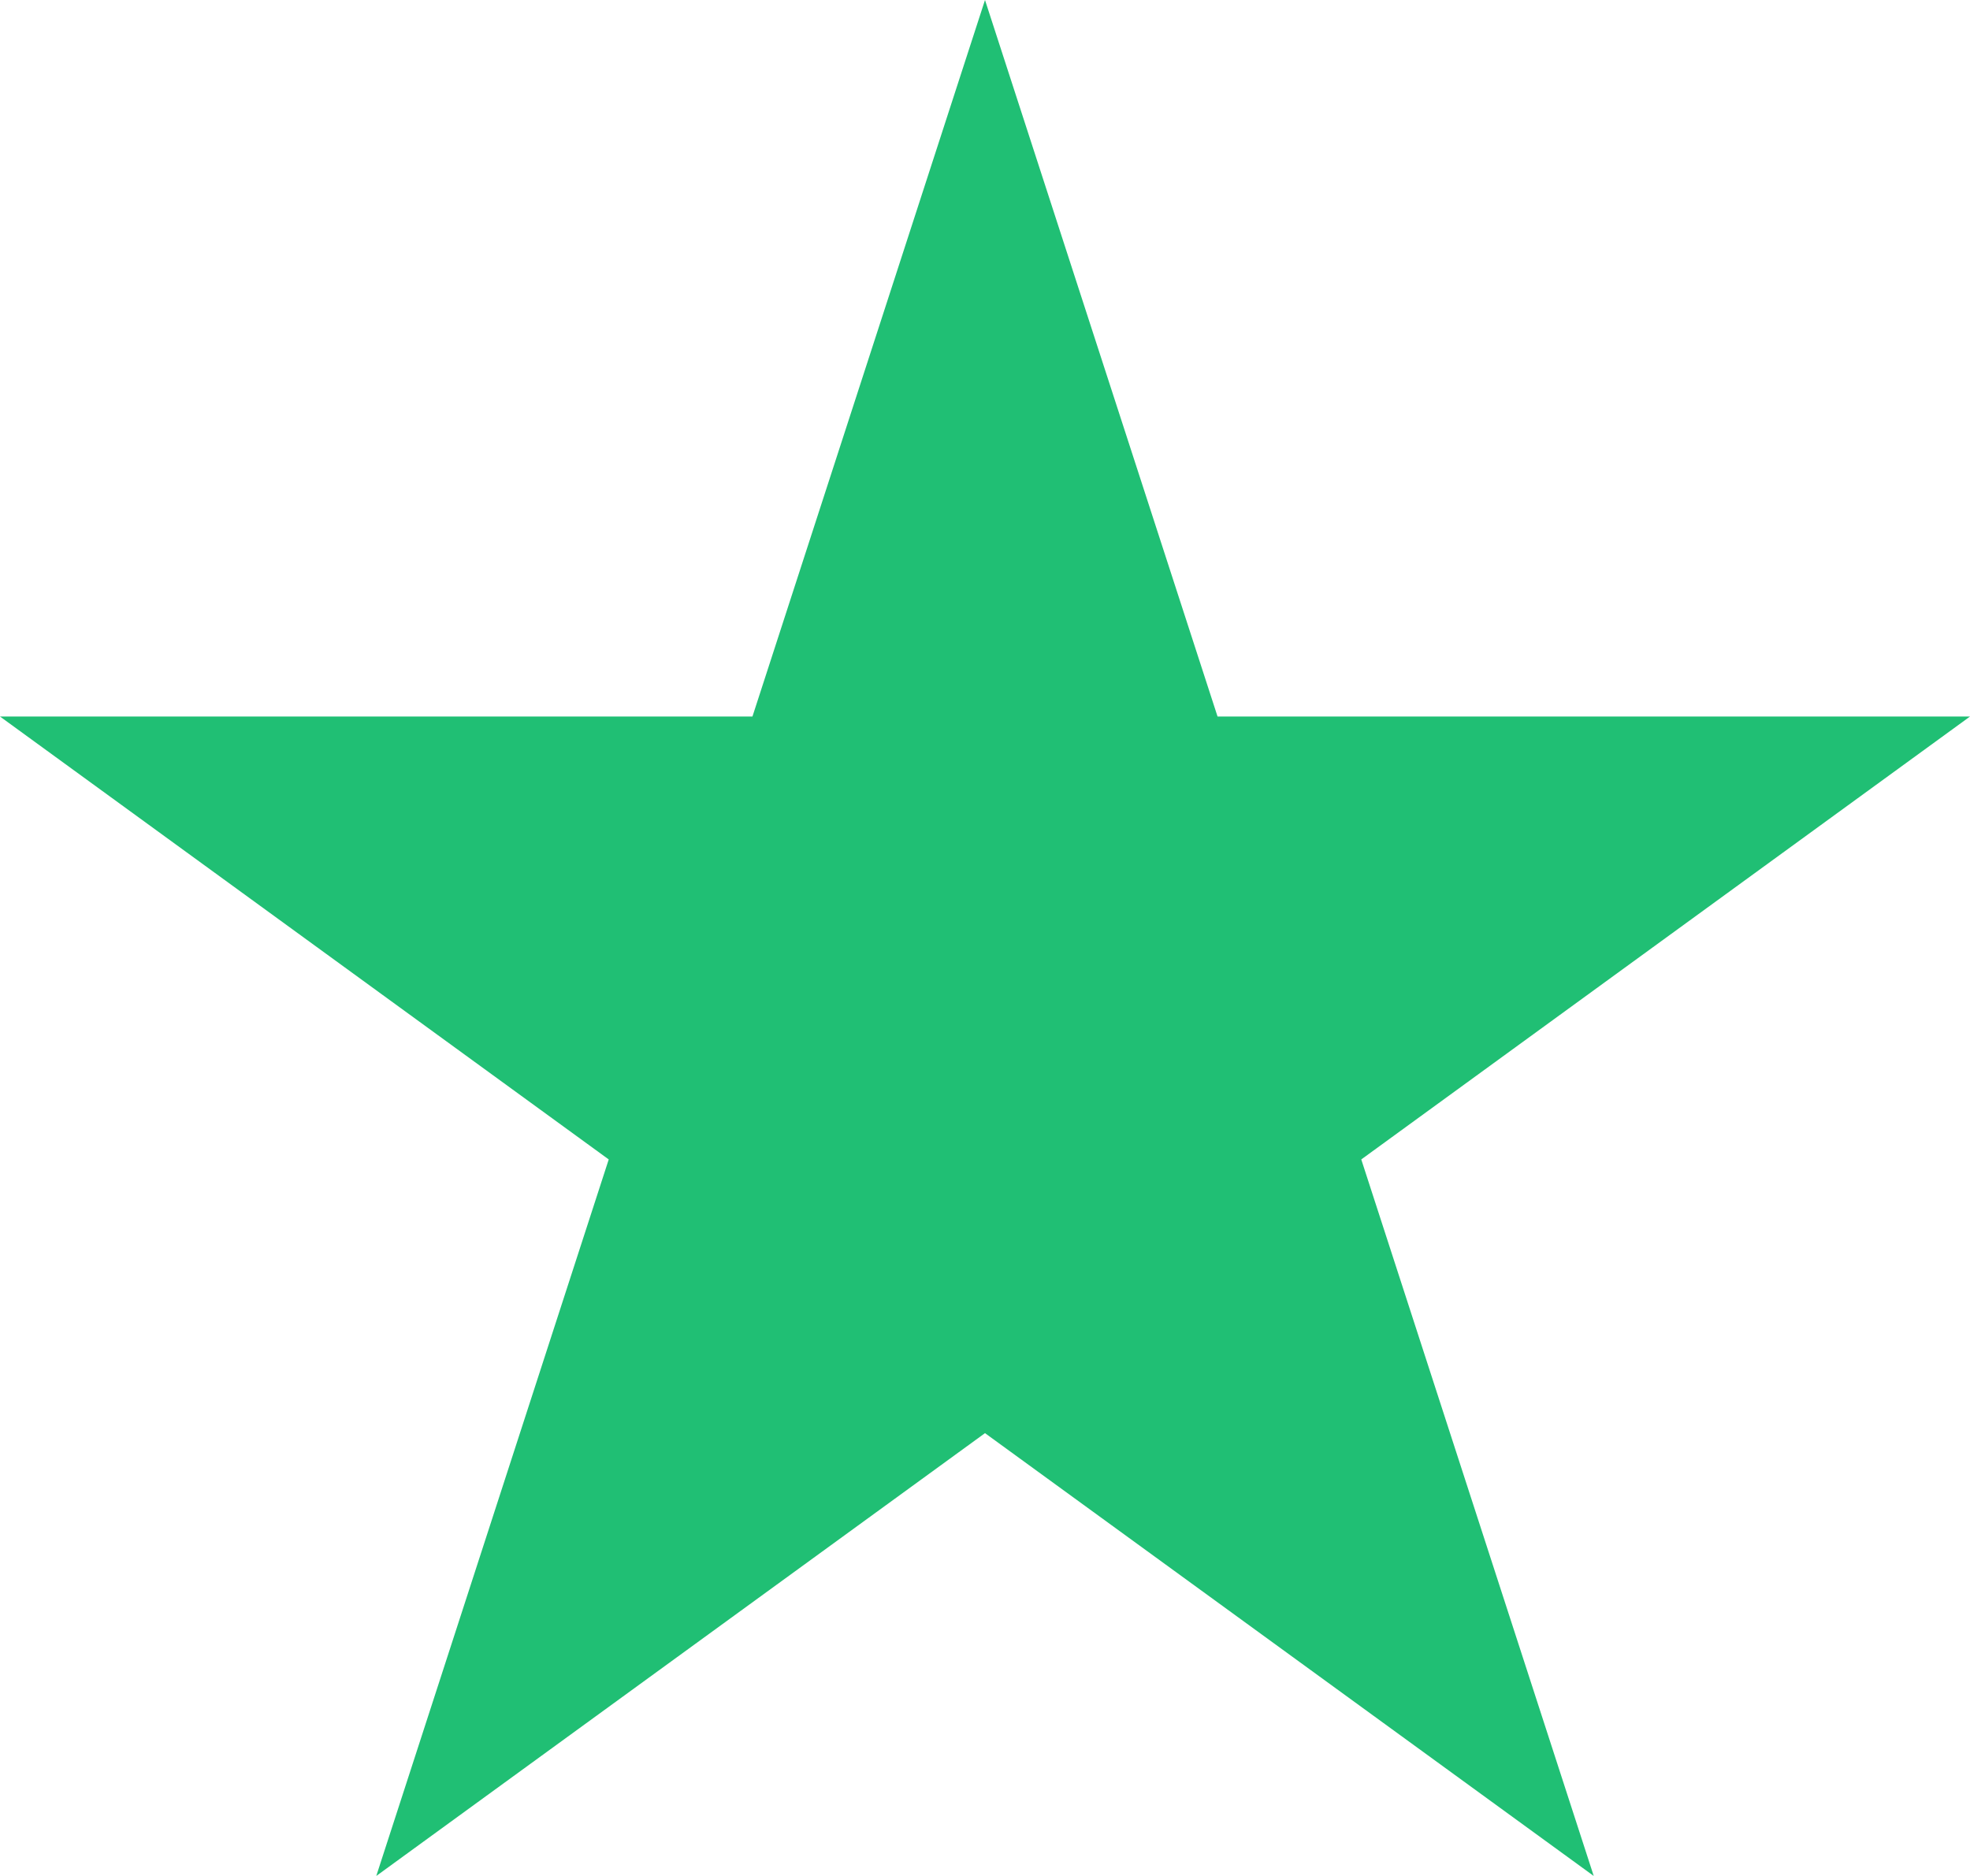 <svg width="21" height="20" viewBox="0 0 21 20" fill="none" xmlns="http://www.w3.org/2000/svg">
<path d="M10.5 0L12.979 7.639H21L14.511 12.361L16.989 20L10.5 15.279L4.011 20L6.489 12.361L0 7.639H8.021L10.5 0Z" fill="#20BF74"/>
</svg>
